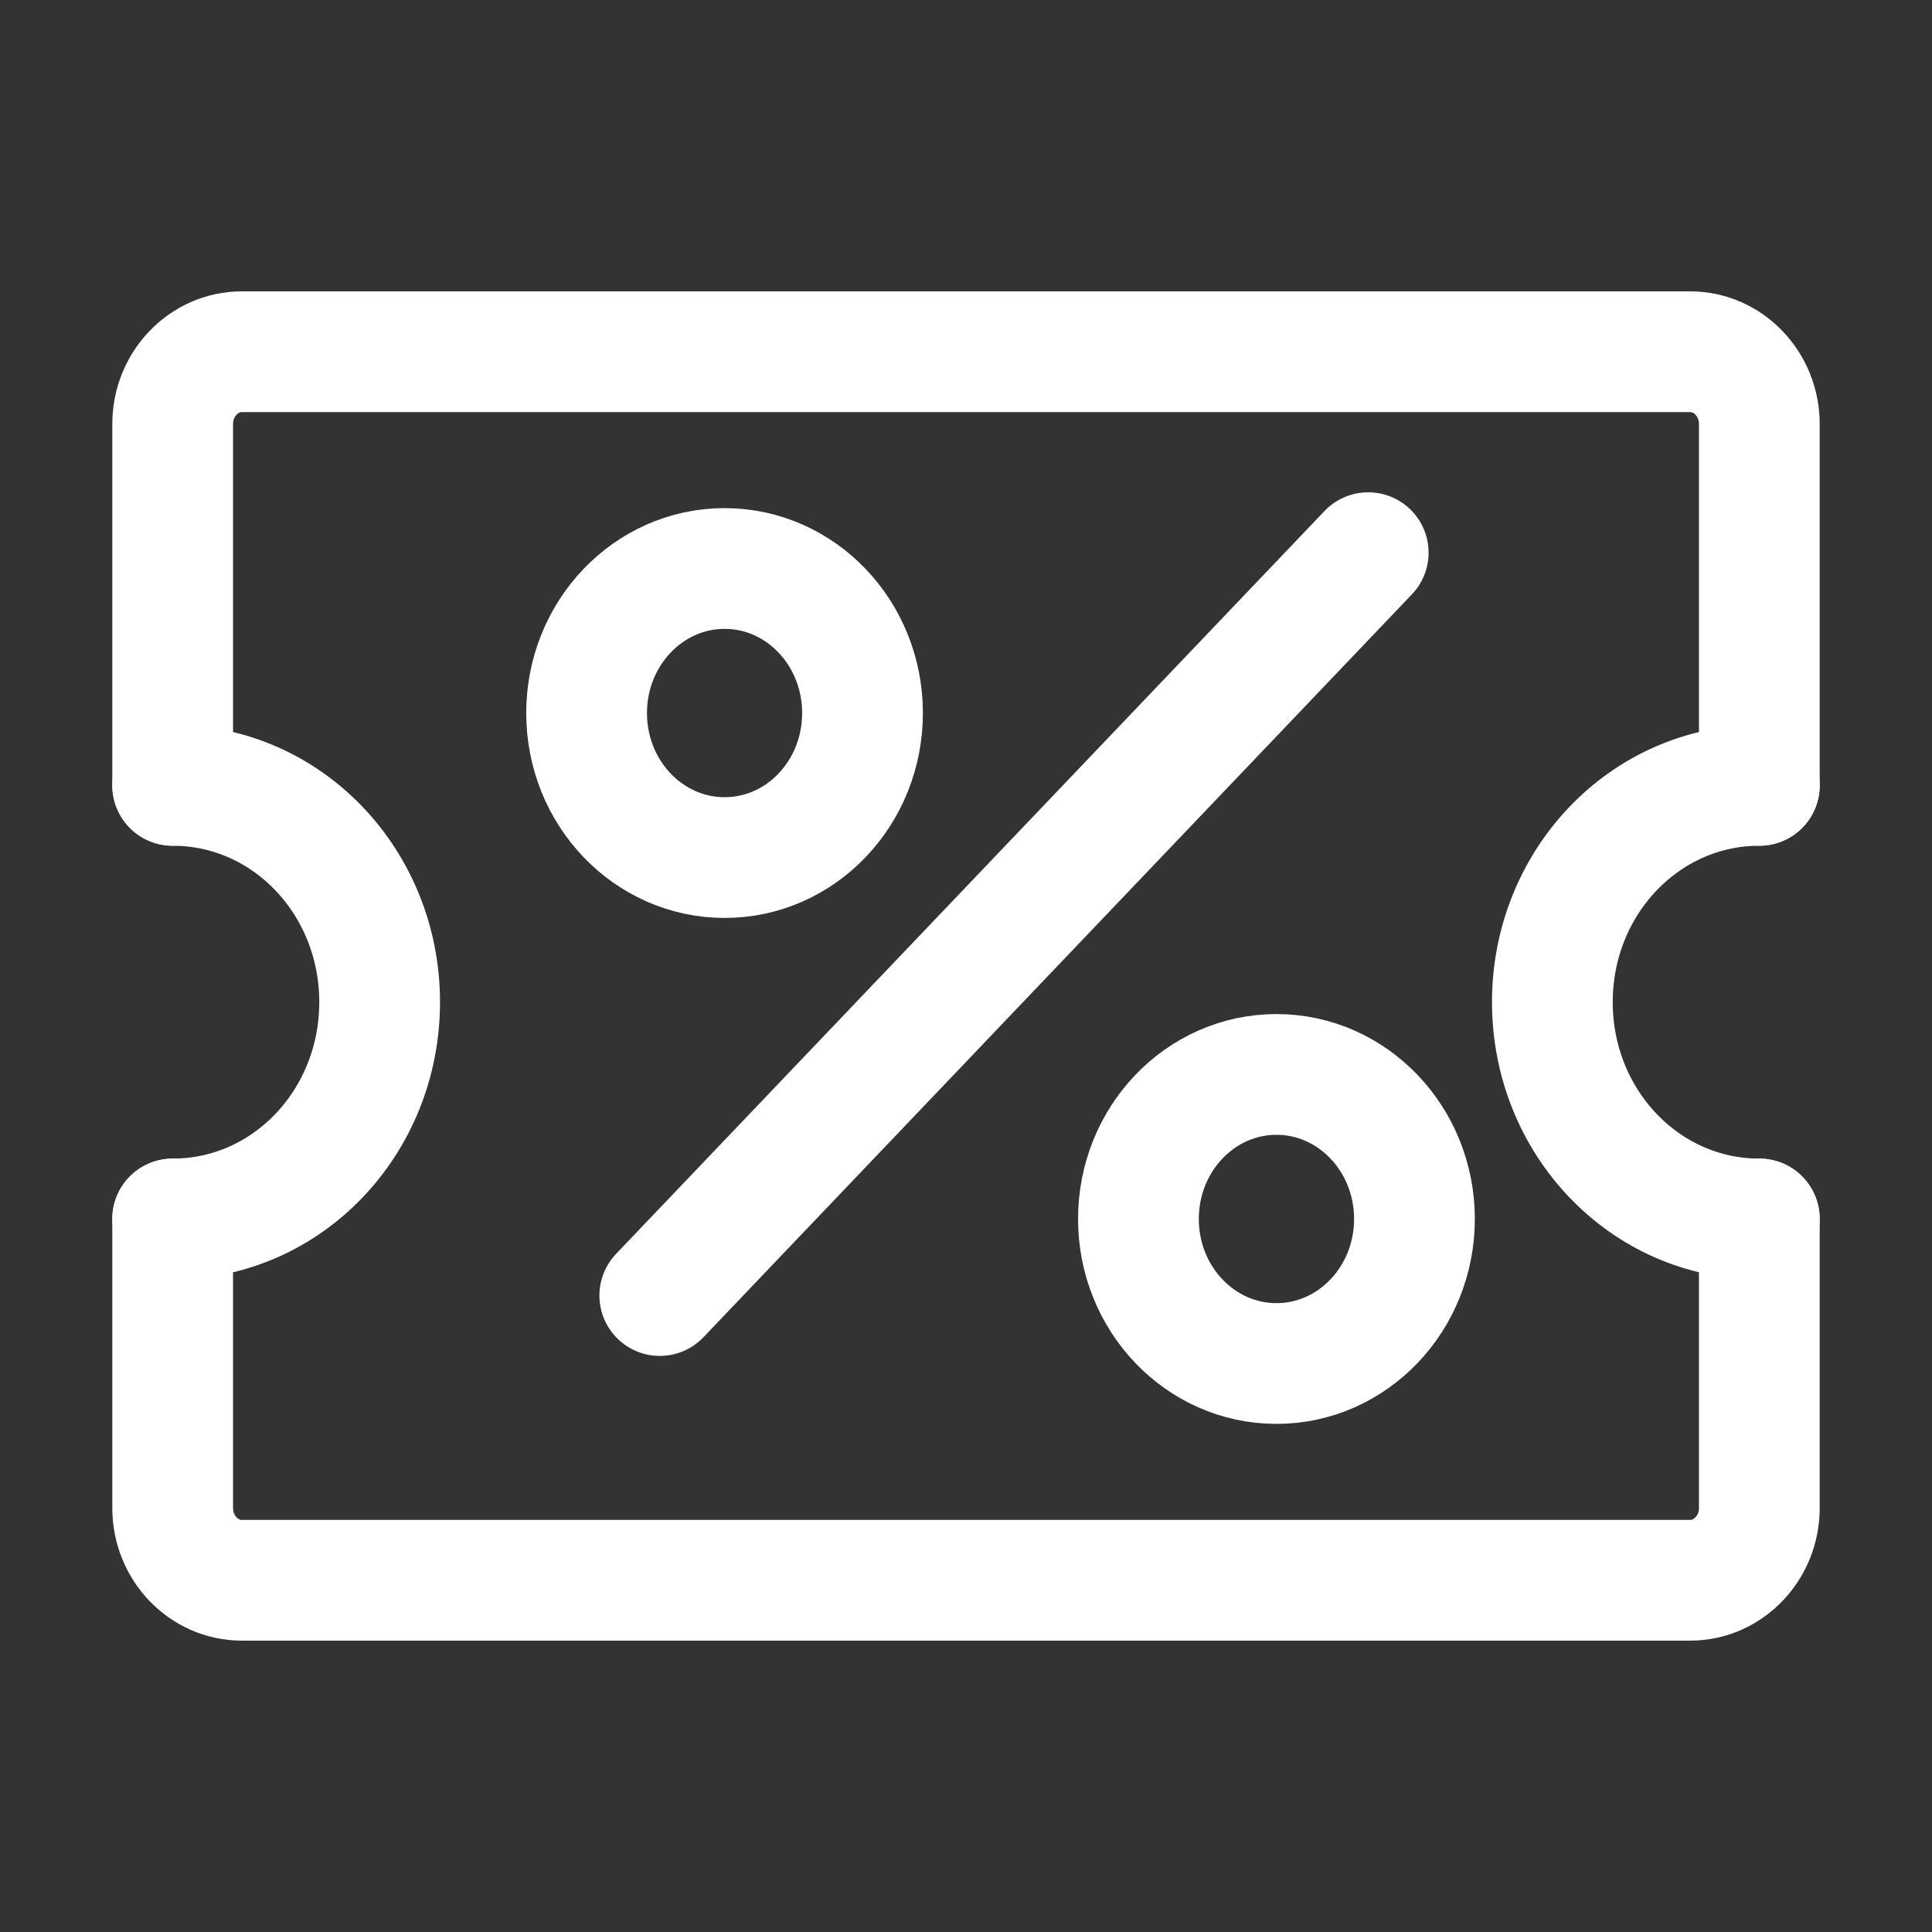 <svg width="16" height="16" viewBox="0 0 16 16" fill="none" xmlns="http://www.w3.org/2000/svg">
<rect x="0" y="0" width="16" height="16" fill="#333333" stroke="none"/>
<path d="M11.331 4.577L5.464 10.729" stroke="white" stroke-miterlimit="10" stroke-linecap="round"/>
<path d="M6.001 7.102C6.632 7.102 7.143 6.567 7.143 5.905C7.143 5.244 6.632 4.708 6.001 4.708C5.37 4.708 4.858 5.244 4.858 5.905C4.858 6.567 5.37 7.102 6.001 7.102Z" stroke="white" stroke-miterlimit="10" stroke-linecap="round"/>
<path d="M1.43 10.095C2.379 10.095 3.144 9.293 3.144 8.299C3.144 7.306 2.379 6.504 1.43 6.504" stroke="white" stroke-miterlimit="10" stroke-linecap="round"/>
<path d="M14.57 10.095C13.622 10.095 12.856 9.293 12.856 8.299C12.856 7.306 13.622 6.504 14.57 6.504" stroke="white" stroke-miterlimit="10" stroke-linecap="round"/>
<path d="M10.571 11.292C11.202 11.292 11.714 10.756 11.714 10.095C11.714 9.434 11.202 8.898 10.571 8.898C9.94 8.898 9.428 9.434 9.428 10.095C9.428 10.756 9.94 11.292 10.571 11.292Z" stroke="white" stroke-miterlimit="10" stroke-linecap="round"/>
<path d="M1.43 6.504V3.512C1.43 3.182 1.687 2.913 2.002 2.913H13.998C14.313 2.913 14.57 3.182 14.57 3.512V6.504" stroke="white" stroke-miterlimit="10" stroke-linecap="round"/>
<path d="M14.57 10.095V12.489C14.57 12.818 14.313 13.087 13.998 13.087H2.002C1.687 13.087 1.43 12.818 1.43 12.489V10.095" stroke="white" stroke-miterlimit="10" stroke-linecap="round"/>
</svg>
